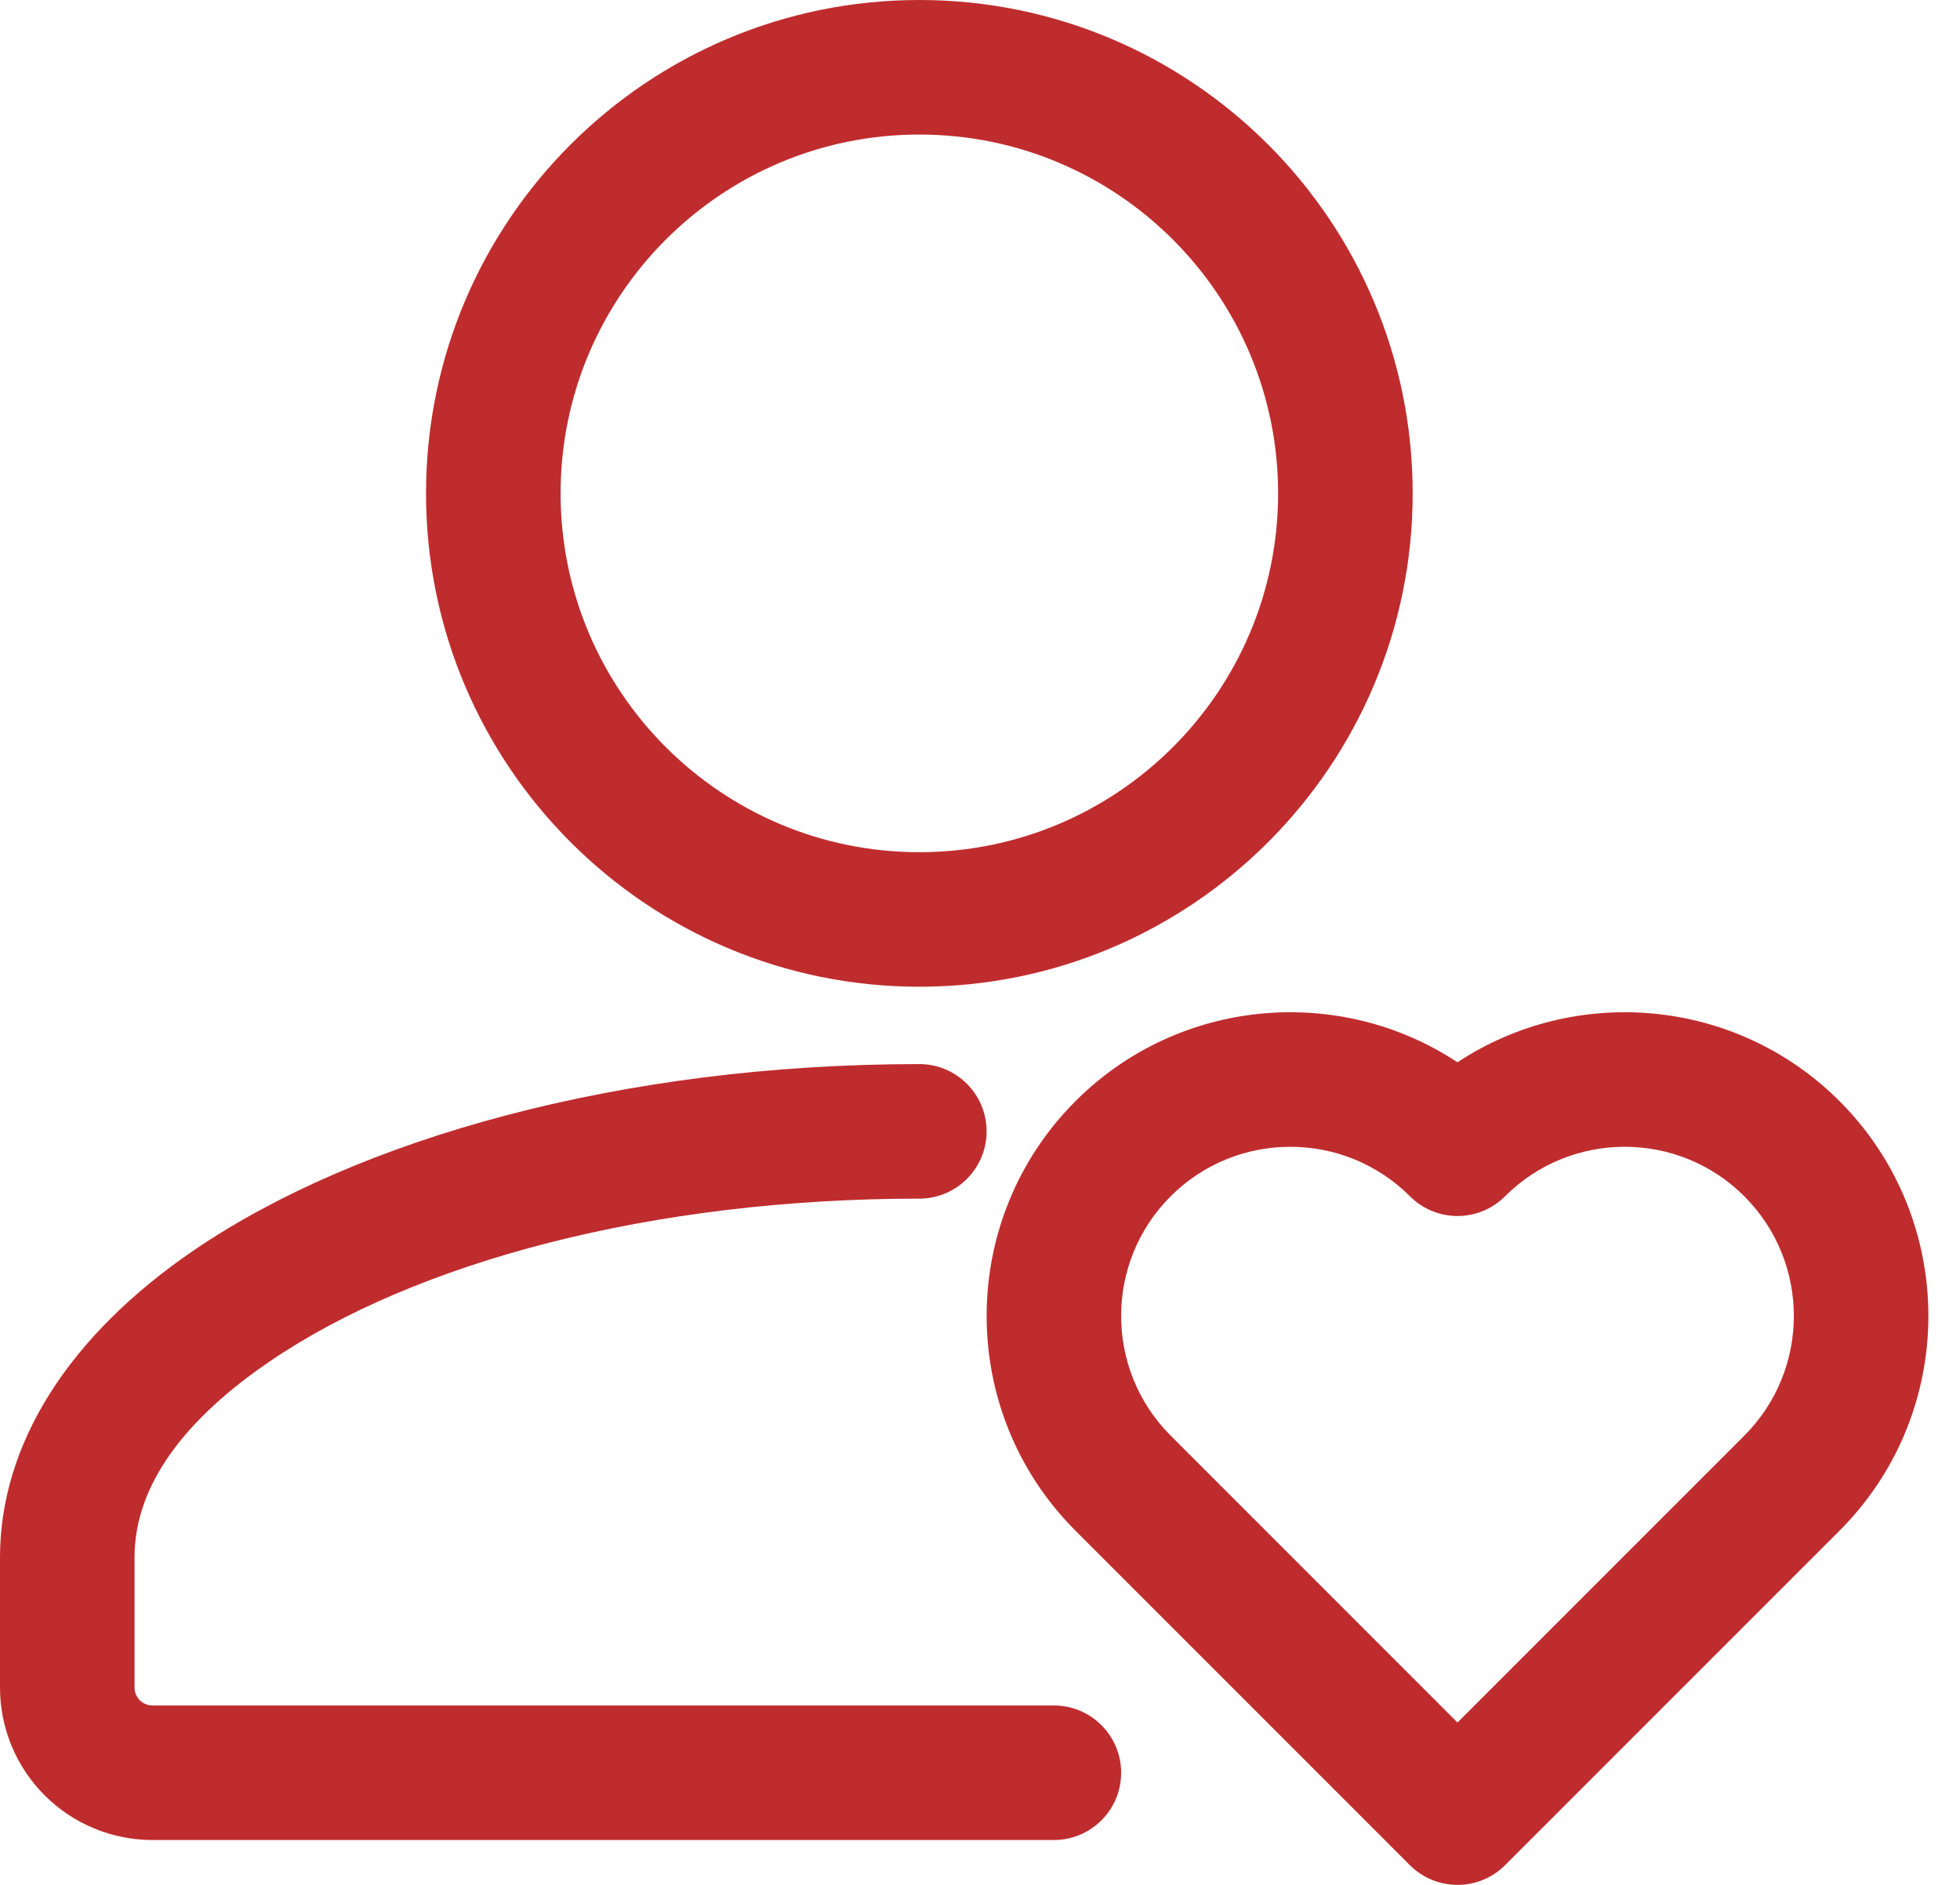 <svg width="52" height="50" viewBox="0 0 52 50" fill="none" xmlns="http://www.w3.org/2000/svg">
<path fill-rule="evenodd" clip-rule="evenodd" d="M27.96 45.241H4.045C3.919 45.241 3.798 45.191 3.71 45.103C3.619 45.013 3.569 44.891 3.569 44.765V41.315C3.569 39.34 4.98 37.598 7.155 36.115C11.039 33.467 17.323 31.796 24.391 31.796C25.376 31.796 26.175 30.997 26.175 30.012C26.175 29.026 25.376 28.227 24.391 28.227C16.486 28.227 9.487 30.204 5.142 33.167C1.828 35.428 0 38.3 0 41.315V44.765C0 45.838 0.426 46.868 1.185 47.625C1.944 48.384 2.972 48.81 4.045 48.81H27.96C28.945 48.81 29.745 48.011 29.745 47.026C29.745 46.04 28.945 45.241 27.96 45.241Z" fill="#BF2C2E"/>
<path fill-rule="evenodd" clip-rule="evenodd" d="M24.391 0C17.166 0 11.303 5.863 11.303 13.088C11.303 20.31 17.166 26.175 24.391 26.175C31.615 26.175 37.479 20.31 37.479 13.088C37.479 5.863 31.615 0 24.391 0ZM24.391 3.569C29.645 3.569 33.909 7.834 33.909 13.088C33.909 18.34 29.645 22.606 24.391 22.606C19.137 22.606 14.873 18.34 14.873 13.088C14.873 7.834 19.137 3.569 24.391 3.569Z" fill="#BF2C2E"/>
<path fill-rule="evenodd" clip-rule="evenodd" d="M37.407 49.479C37.74 49.812 38.195 50 38.668 50C39.142 50 39.596 49.812 39.929 49.479L48.803 40.605C51.947 37.462 51.947 32.355 48.803 29.209C46.05 26.459 41.795 26.114 38.668 28.179C35.541 26.114 31.287 26.459 28.534 29.209C25.402 32.343 25.39 37.421 28.498 40.57L37.407 49.479ZM38.668 45.693L31.035 38.059C29.307 36.305 29.314 33.478 31.058 31.734C32.81 29.983 35.656 29.983 37.407 31.734C38.104 32.431 39.232 32.431 39.929 31.734C41.683 29.983 44.527 29.983 46.278 31.734C48.03 33.486 48.03 36.329 46.278 38.083L38.668 45.693Z" fill="#BF2C2E"/>
</svg>
